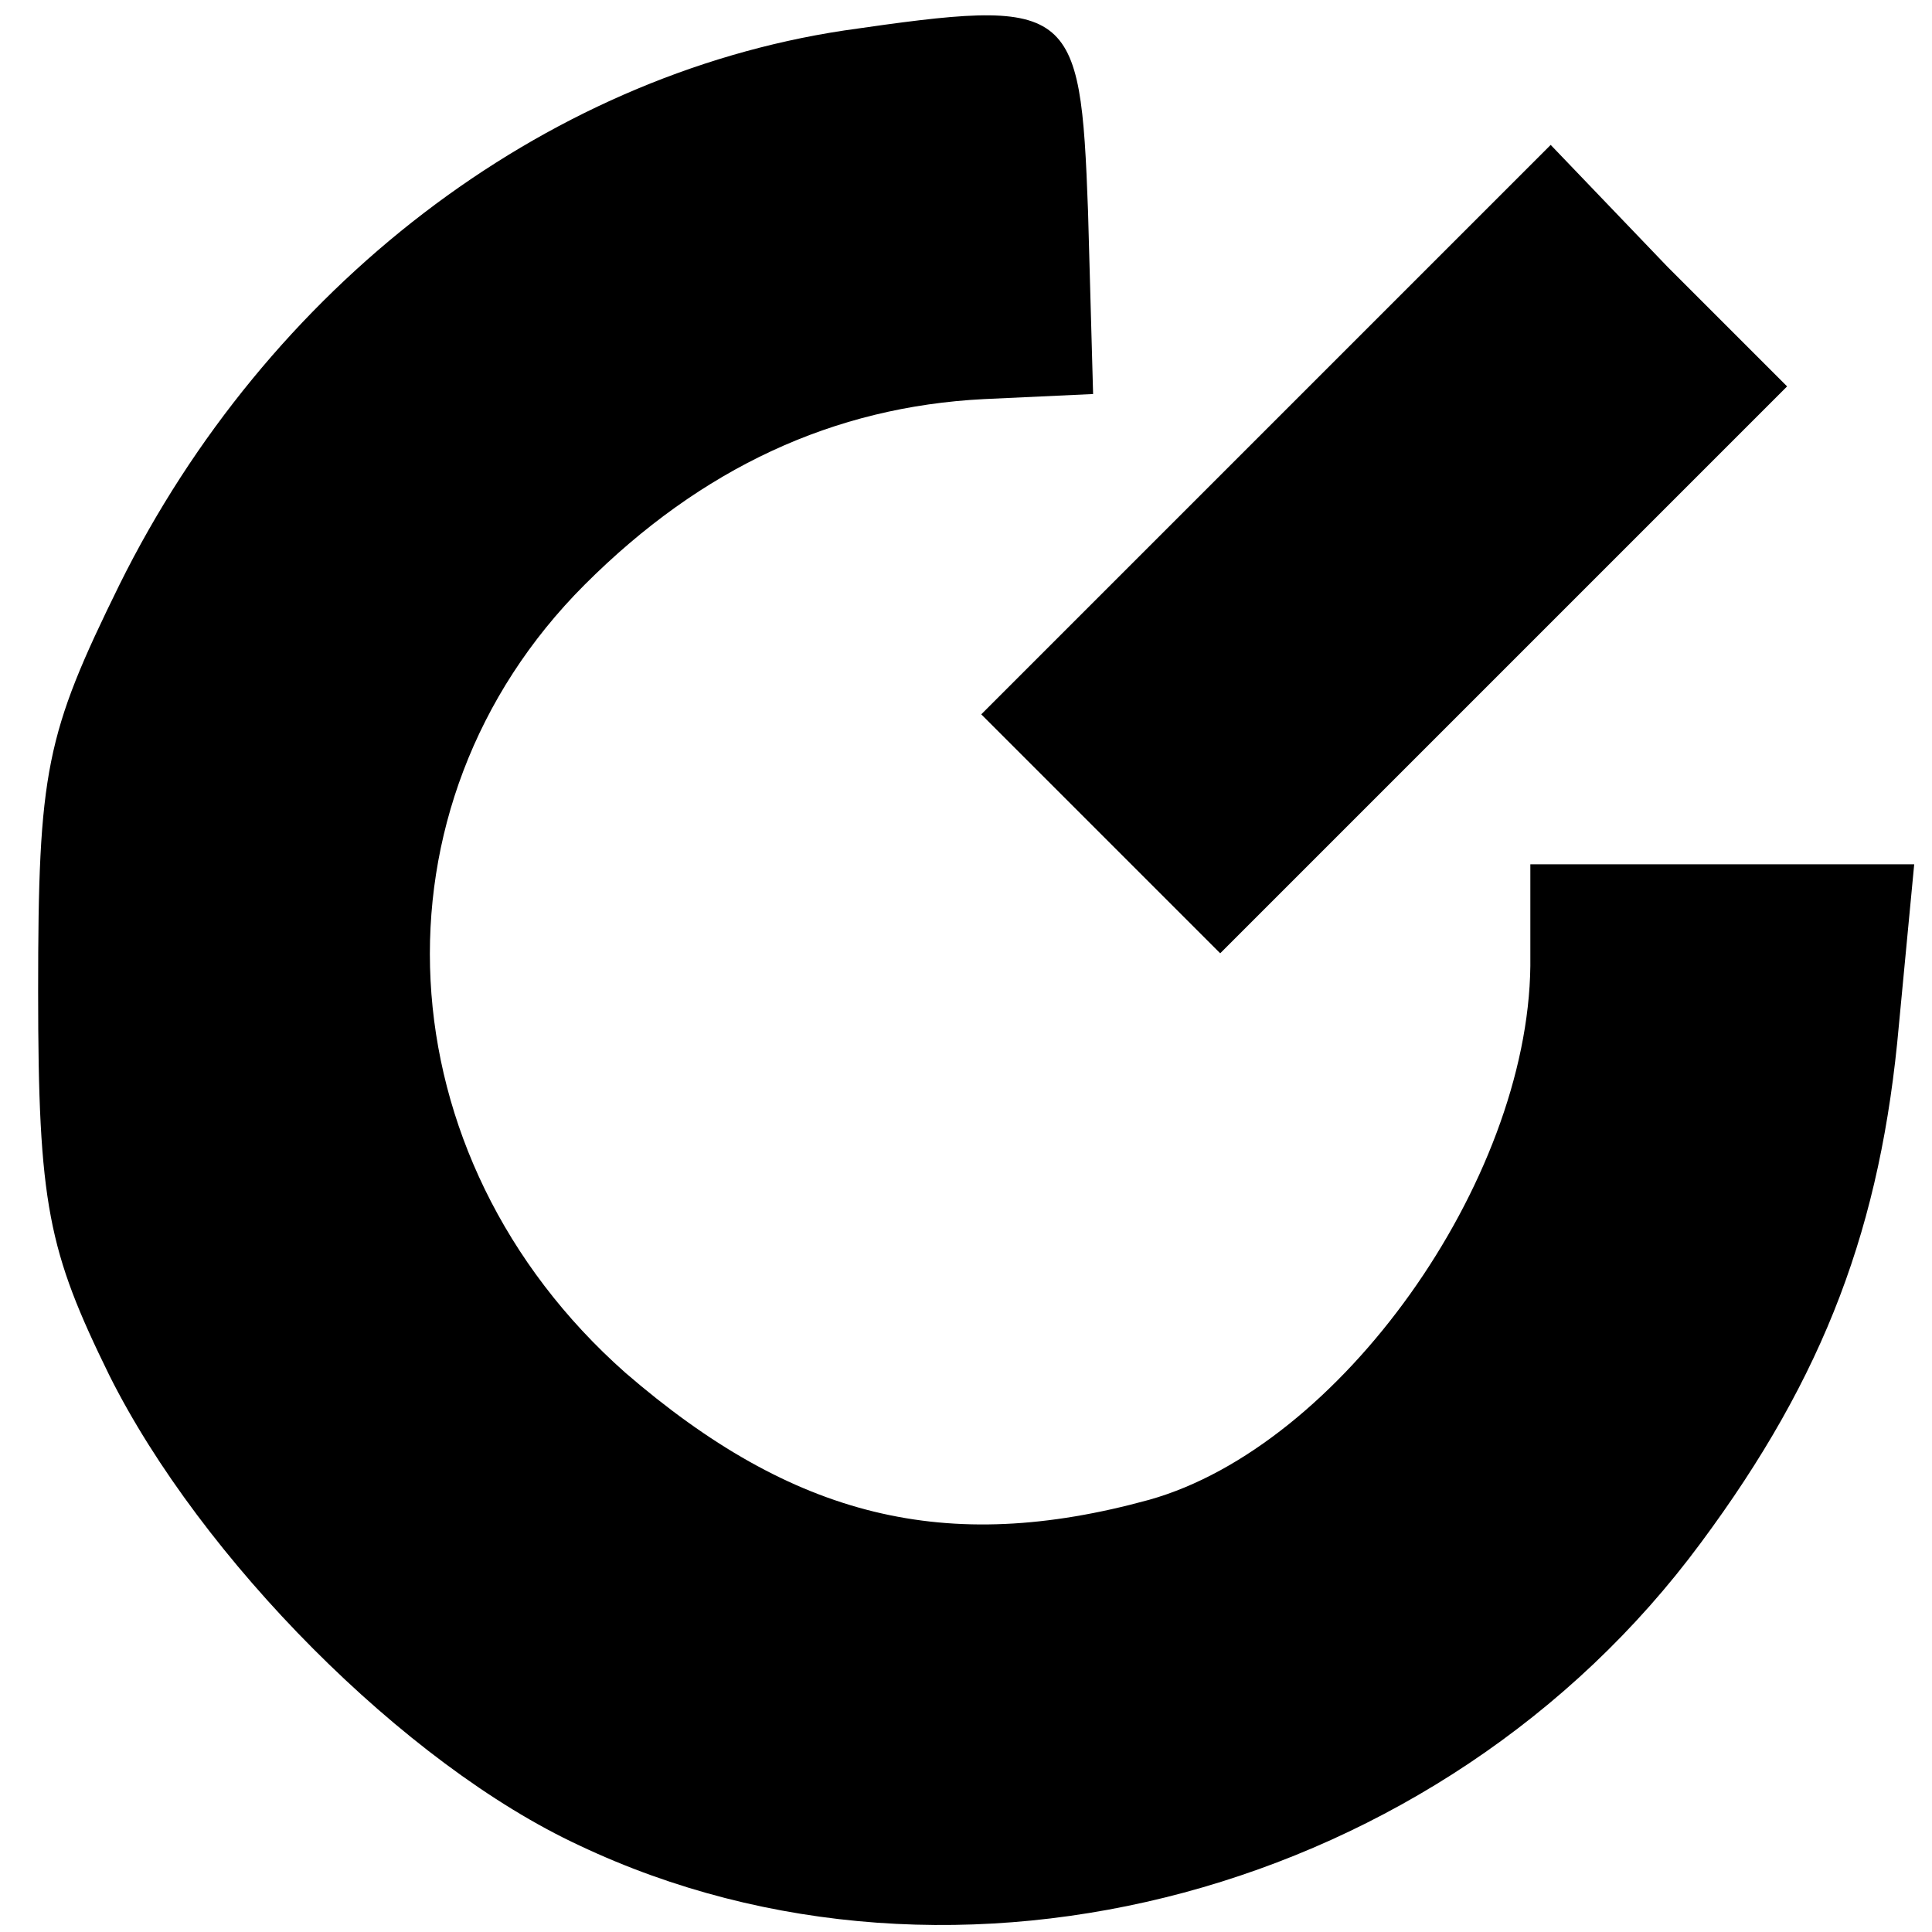<?xml version="1.0" standalone="no"?>
<!DOCTYPE svg PUBLIC "-//W3C//DTD SVG 20010904//EN"
 "http://www.w3.org/TR/2001/REC-SVG-20010904/DTD/svg10.dtd">
<svg version="1.0" xmlns="http://www.w3.org/2000/svg"
 width="76pt" height="76pt" viewBox="0 0 76 76"
 preserveAspectRatio="xMidYMid meet">
<g transform="translate(0,76) scale(0.1,-0.1)"
fill="#000000" stroke="none">
<path d="M332 748 c-119 -18 -227 -101 -285 -218 -29 -59 -32 -73 -32 -160 0
-84 4 -102 28 -151 36 -72 116 -153 185 -185 148 -70 339 -19 441 119 49 66
71 125 78 204 l6 63 -76 0 -75 0 0 -40 c-1 -85 -75 -189 -150 -210 -80 -22
-140 -7 -206 50 -96 85 -103 223 -16 310 46 46 98 70 157 73 l43 2 -2 72 c-3
82 -6 84 -96 71z"/>
<path d="M498 591 l-112 -112 47 -47 47 -47 111 111 112 112 -47 47 -46 48
-112 -112z"/>
</g>
</svg>
